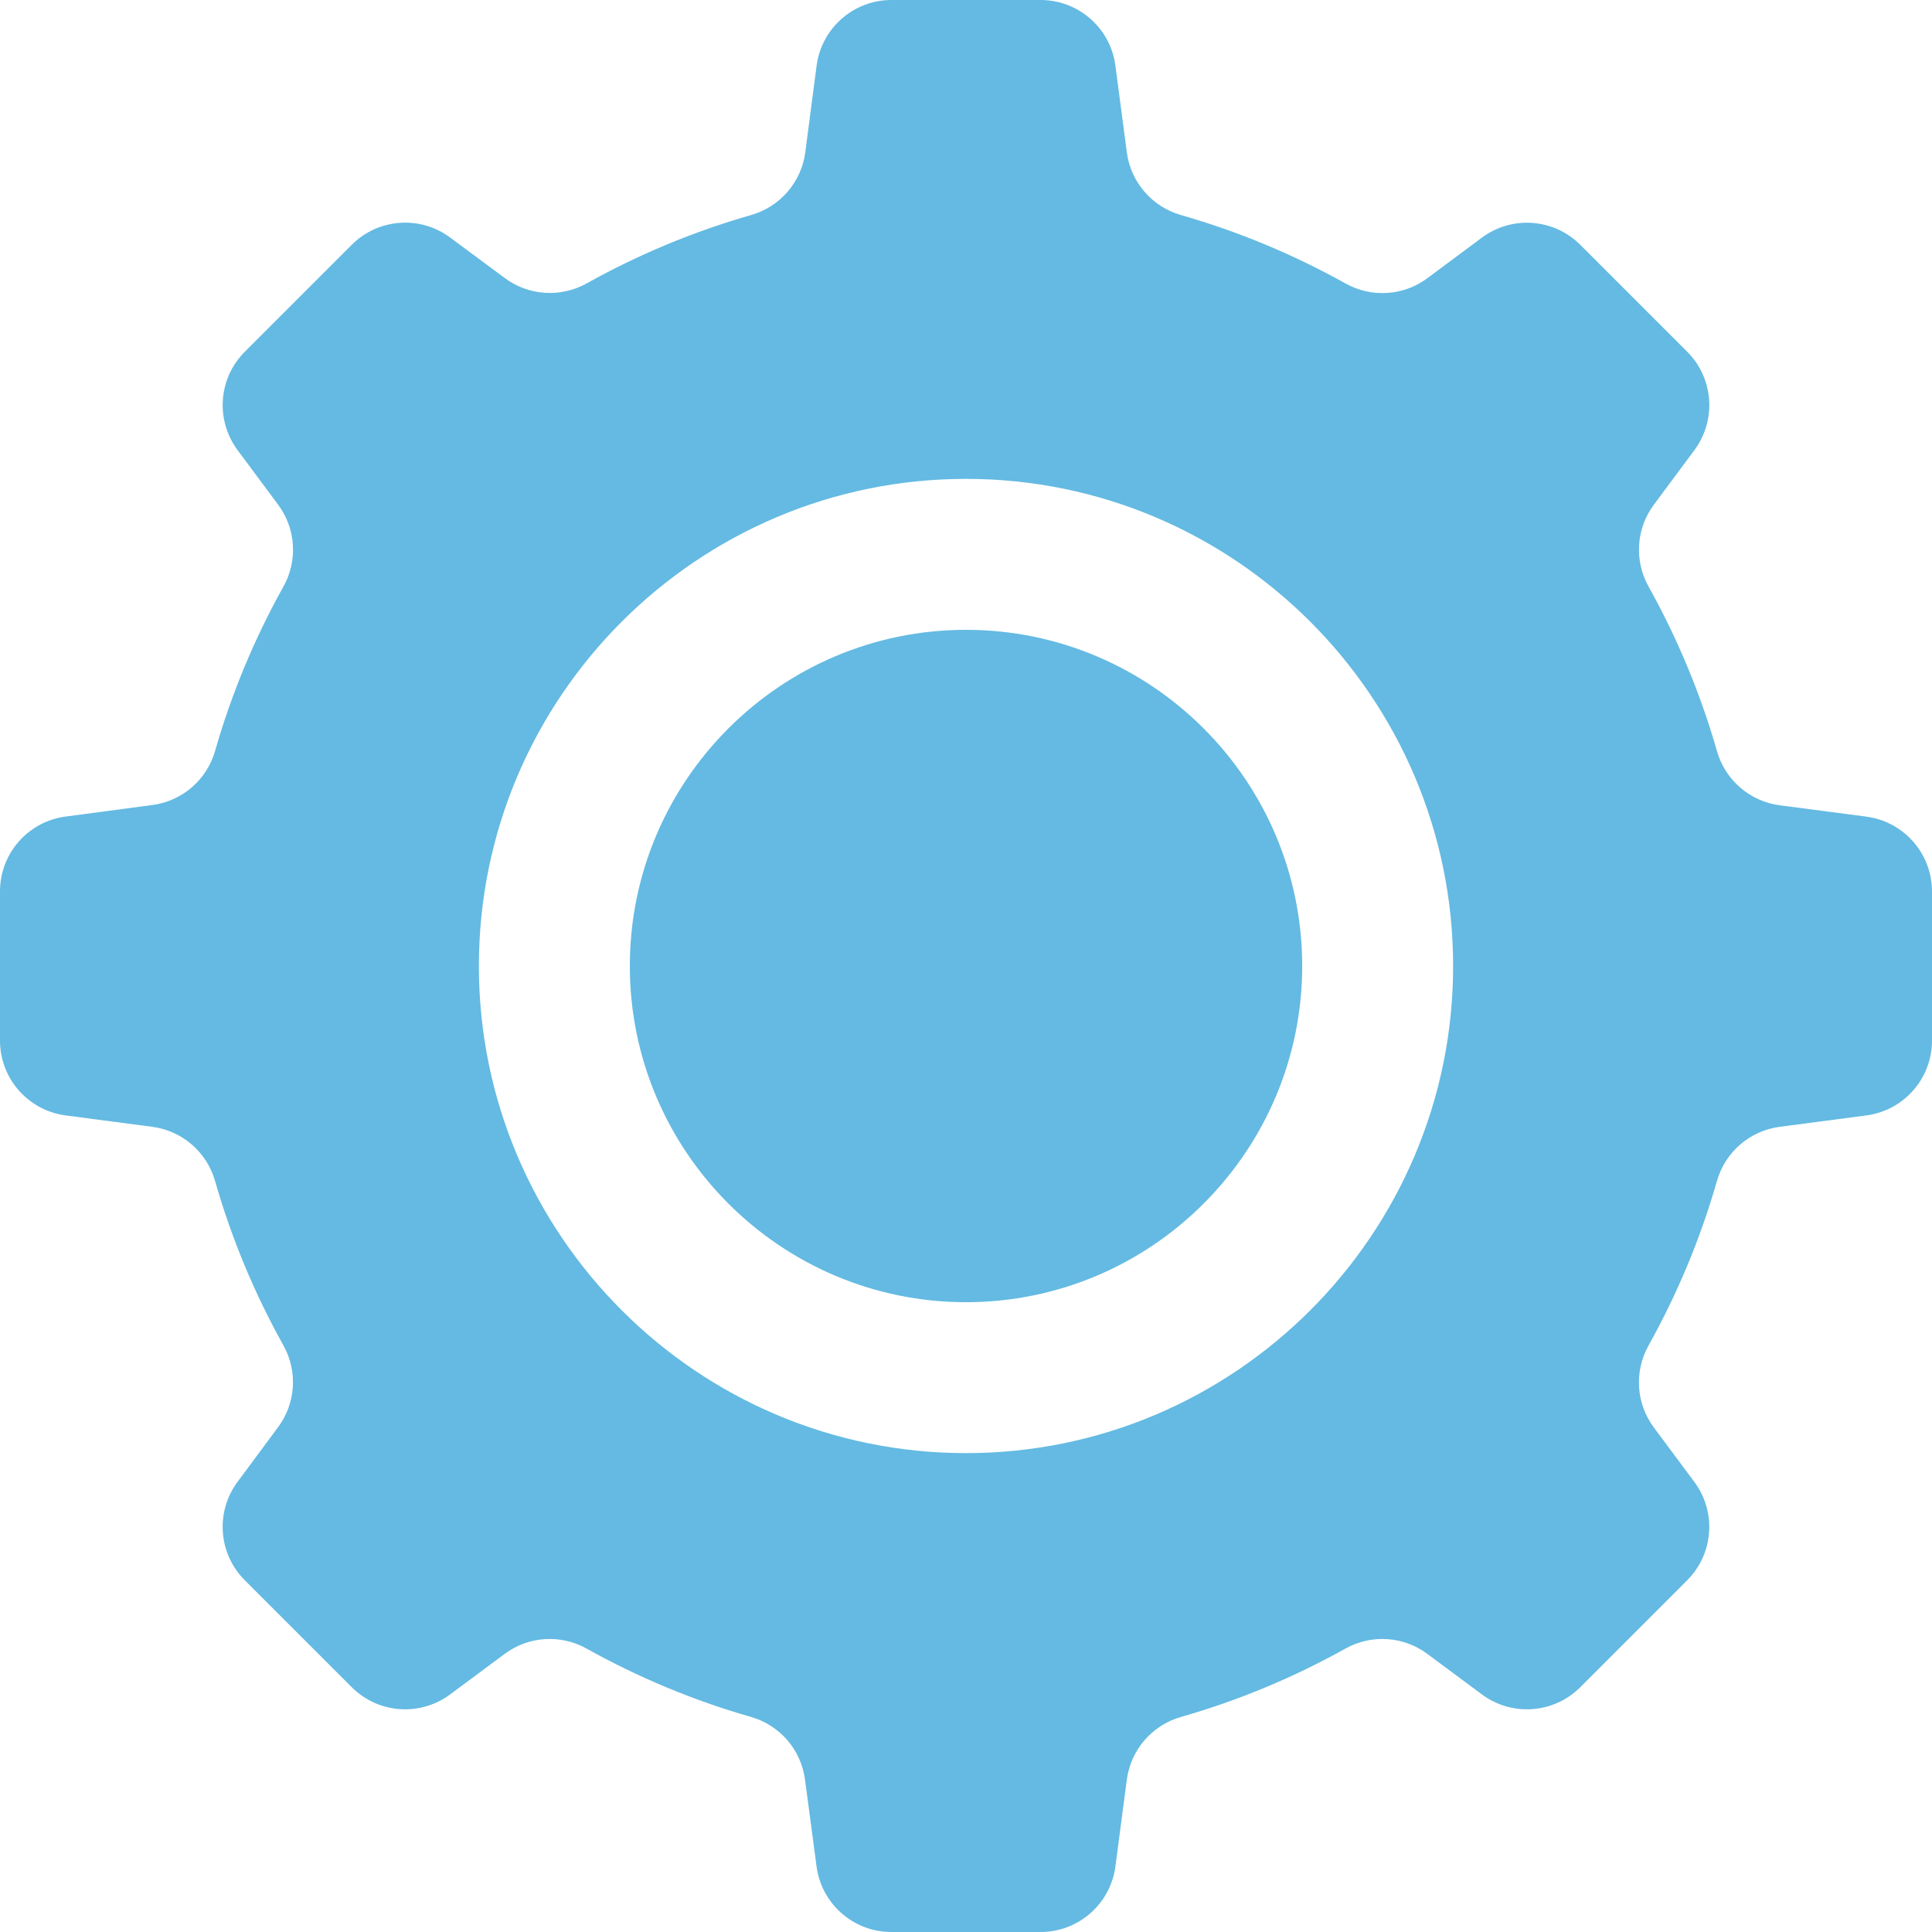 <svg width="60" height="60" viewBox="0 0 60 60" fill="none" xmlns="http://www.w3.org/2000/svg">
<g clip-path="url(#clip0_2245_71543)">
<path d="M57.961 25.361L55.271 25.009C54.345 24.888 53.58 24.228 53.323 23.33C52.808 21.531 52.091 19.818 51.197 18.215C50.748 17.41 50.811 16.416 51.361 15.676L52.622 13.978C53.315 13.045 53.219 11.745 52.398 10.923L49.078 7.604C48.255 6.781 46.955 6.686 46.021 7.38L44.329 8.639C43.589 9.191 42.594 9.254 41.787 8.804C40.185 7.91 38.472 7.193 36.674 6.678C35.777 6.421 35.117 5.657 34.995 4.732L34.64 2.037C34.486 0.872 33.492 0 32.316 0H27.685C26.509 0 25.514 0.872 25.361 2.039L25.009 4.729C24.888 5.655 24.227 6.42 23.33 6.677C21.532 7.191 19.82 7.908 18.219 8.801C17.414 9.25 16.421 9.187 15.681 8.638L13.978 7.376C13.045 6.684 11.746 6.78 10.925 7.601L7.602 10.924C6.78 11.745 6.685 13.045 7.378 13.978L8.639 15.676C9.189 16.417 9.252 17.41 8.802 18.216C7.91 19.816 7.193 21.527 6.679 23.323C6.422 24.219 5.659 24.878 4.735 25L2.036 25.359C0.87 25.513 0 26.507 0 27.682V32.316C0 33.492 0.872 34.486 2.037 34.64L4.732 34.995C5.657 35.117 6.421 35.777 6.678 36.674C7.192 38.47 7.908 40.181 8.801 41.781C9.25 42.586 9.187 43.579 8.638 44.319L7.376 46.022C6.684 46.955 6.78 48.254 7.601 49.075L10.924 52.398C11.745 53.219 13.045 53.315 13.978 52.622L15.676 51.361C16.416 50.811 17.41 50.748 18.216 51.198C19.816 52.09 21.527 52.807 23.323 53.321C24.219 53.578 24.878 54.341 25 55.265L25.359 57.965C25.513 59.13 26.507 60 27.682 60H32.316C33.492 60 34.486 59.129 34.64 57.963L34.995 55.268C35.117 54.343 35.777 53.579 36.674 53.322C38.471 52.808 40.183 52.091 41.784 51.198C42.59 50.748 43.584 50.811 44.324 51.361L46.022 52.622C46.955 53.315 48.255 53.219 49.077 52.398L52.396 49.078C53.219 48.256 53.314 46.955 52.619 46.022L51.361 44.33C50.809 43.589 50.746 42.594 51.196 41.788C52.09 40.185 52.807 38.472 53.322 36.674C53.579 35.777 54.343 35.117 55.268 34.995L57.963 34.64C59.129 34.486 60 33.492 60 32.317V27.686C60 26.509 59.127 25.515 57.961 25.362V25.361ZM30 45.128C21.658 45.128 14.872 38.342 14.872 30C14.872 21.658 21.658 14.872 30 14.872C38.342 14.872 45.128 21.658 45.128 30C45.128 38.342 38.342 45.128 30 45.128Z" fill="#64BAE2"/>
<path d="M30 19.56C24.243 19.56 19.56 24.243 19.56 30C19.56 35.757 24.243 40.441 30 40.441C35.757 40.441 40.441 35.757 40.441 30C40.441 24.243 35.757 19.56 30 19.56Z" fill="#64BAE2"/>
</g>
<defs>
<clipPath id="clip0_2245_71543">
<rect width="60" height="60" fill="white"/>
</clipPath>
</defs>
</svg>
